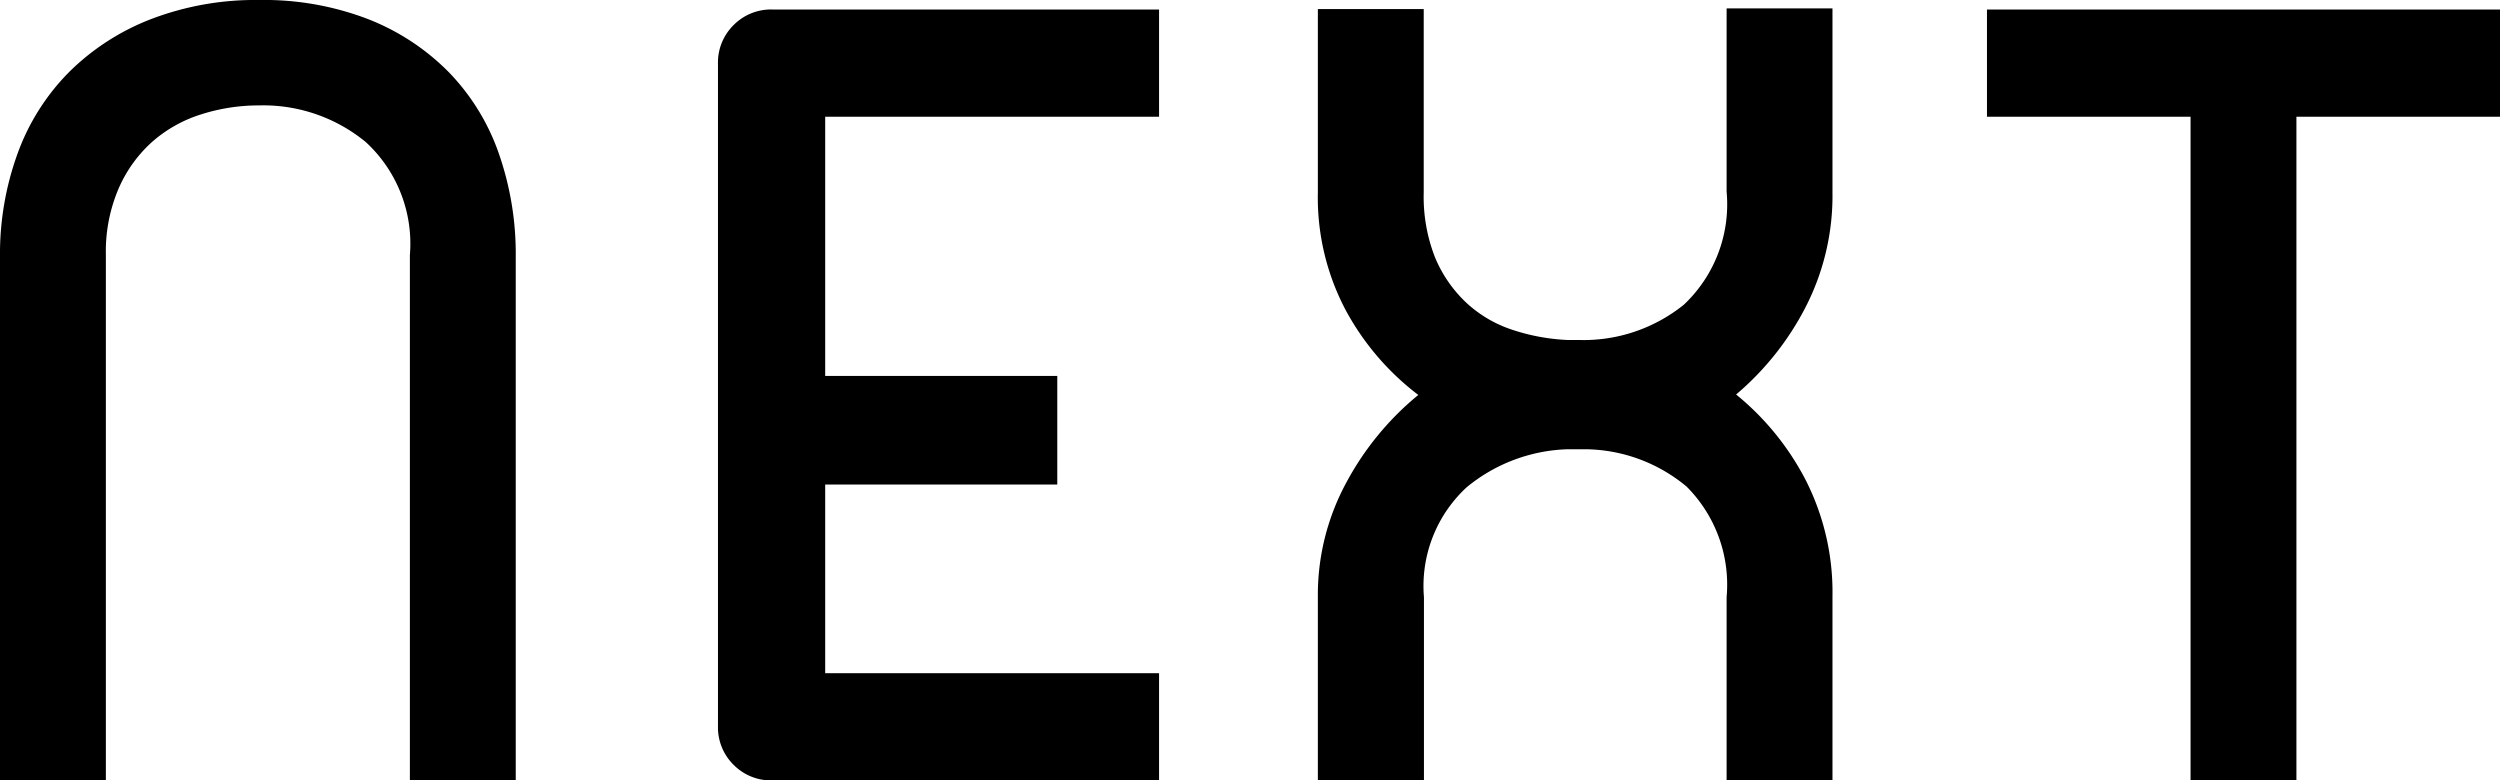<svg xmlns="http://www.w3.org/2000/svg" width="22.104" height="6.9" viewBox="0 0 22.104 6.9"><path data-name="パス 39833" d="M.936 6.9H0V2.268a2.6 2.6 0 01.156-.912 1.977 1.977 0 01.456-.72 2.1 2.1 0 01.726-.468A2.581 2.581 0 012.292 0a2.569 2.569 0 01.96.168 2.052 2.052 0 01.714.468 1.951 1.951 0 01.444.72 2.693 2.693 0 01.15.912V6.9h-.936V2.256a1.221 1.221 0 00-.39-1 1.426 1.426 0 00-.942-.324 1.677 1.677 0 00-.51.078 1.2 1.2 0 00-.432.24 1.189 1.189 0 00-.3.414 1.415 1.415 0 00-.114.588zm5.892 0a.464.464 0 01-.342-.138.464.464 0 01-.138-.342V.564a.464.464 0 01.138-.342.464.464 0 01.342-.138h3.42v.948H7.296v2.292h2.052v.96H7.296v1.668h2.952V6.9zm4.824 0V5.28a2.083 2.083 0 01.252-1.014 2.568 2.568 0 01.636-.774 2.33 2.33 0 01-.642-.75 2.129 2.129 0 01-.246-1.042V.08h.936V1.7a1.469 1.469 0 00.1.576 1.161 1.161 0 00.276.4 1.1 1.1 0 00.408.24 1.8 1.8 0 00.486.09h.1a1.413 1.413 0 00.93-.312 1.219 1.219 0 00.378-1V.074h.936V1.7a2.156 2.156 0 01-.24 1.02 2.522 2.522 0 01-.612.768 2.391 2.391 0 01.618.762 2.191 2.191 0 01.234 1.026V6.9h-.936V5.28a1.227 1.227 0 00-.354-.978 1.419 1.419 0 00-.894-.33h-.156a1.473 1.473 0 00-.894.336 1.188 1.188 0 00-.378.972V6.9zM17.568.084h4.536v.948h-1.8V6.9h-.936V1.032h-1.8z"/></svg>